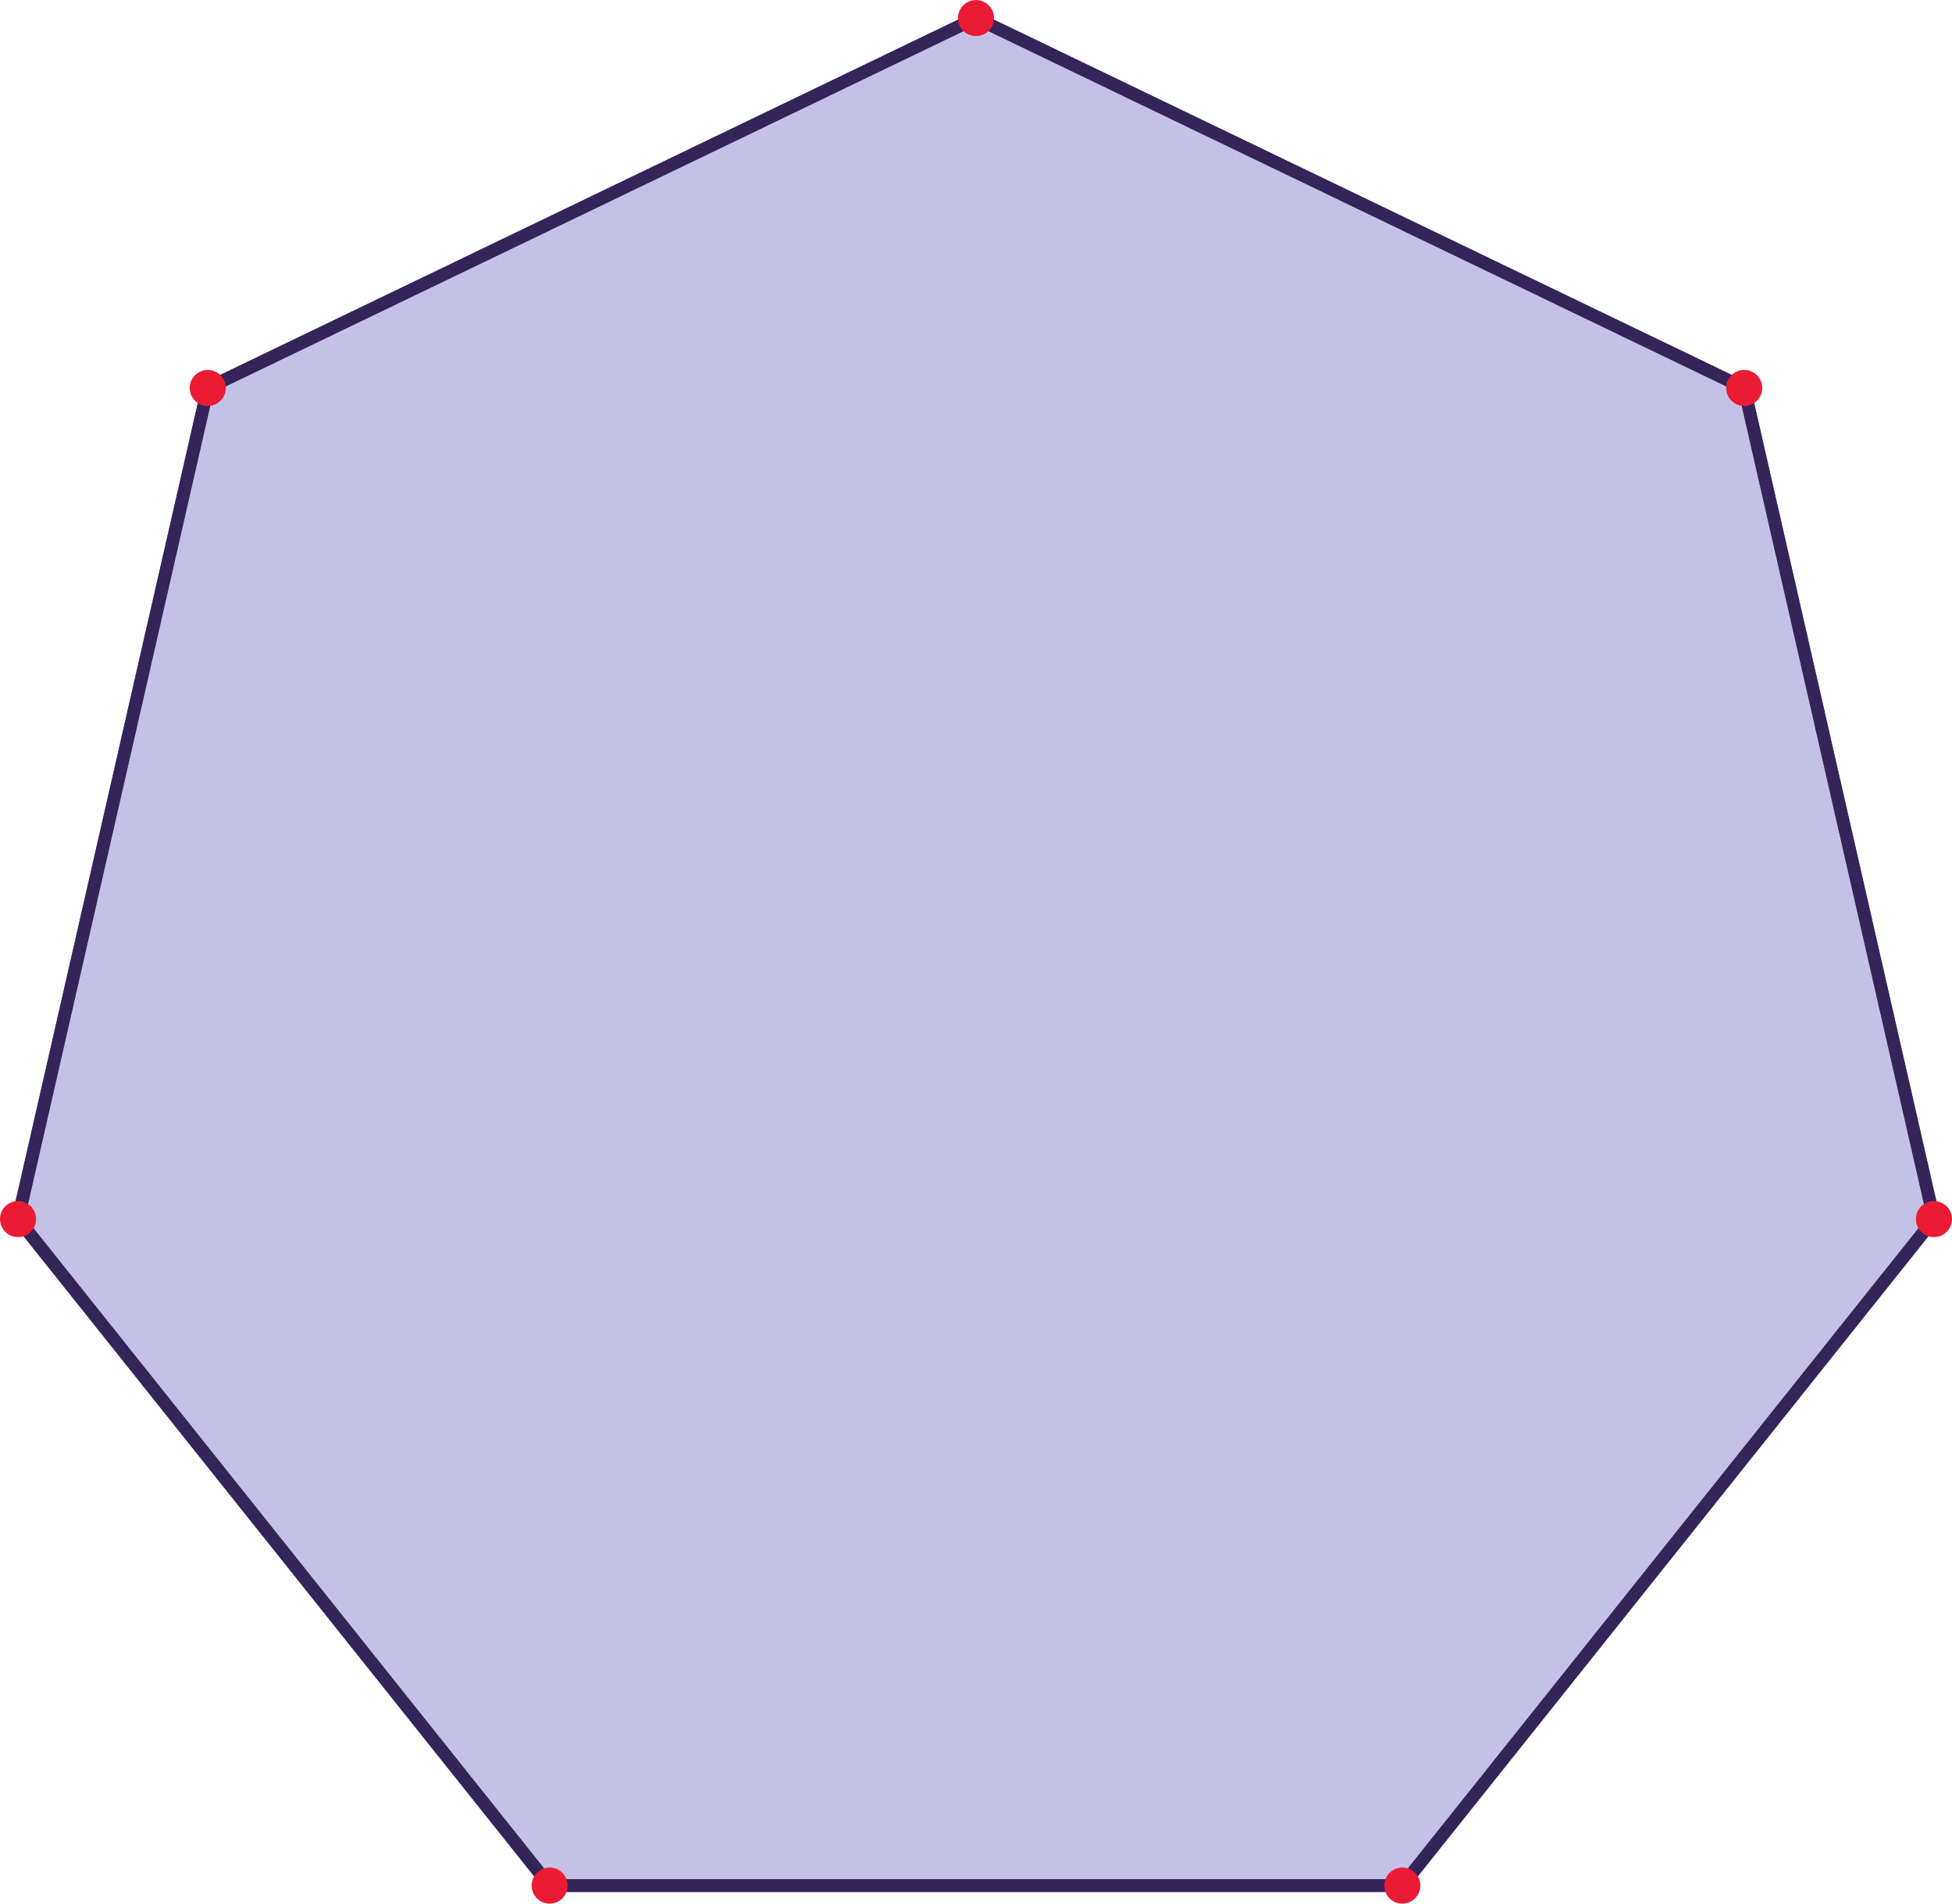 <?xml version="1.0" standalone="no"?>
<!DOCTYPE svg PUBLIC "-//W3C//DTD SVG 1.1//EN" "http://www.w3.org/Graphics/SVG/1.1/DTD/svg11.dtd">
<svg xmlns="http://www.w3.org/2000/svg" xmlns:xlink="http://www.w3.org/1999/xlink" version="1.1" width="5.414cm" height="5.281cm" viewBox="0 0 153.48 149.7">
<path transform="matrix(.1,0,0,-.1,0,149.7)" d="M 432.18 14.18 L 1102.59 14.18 L 1520.6 538.34 L 1371.41 1191.95 L 767.387 1482.84 L 163.367 1191.95 L 14.168 538.34 L 432.18 14.18 " fill="rgb(195,193,229)"/>
<path transform="matrix(.1,0,0,-.1,0,149.7)" stroke-width="10" stroke-linecap="butt" stroke-miterlimit="4" stroke-linejoin="miter" fill="none" stroke="rgb(66,82,138)" d="M 432.18 14.18 L 1102.59 14.18 L 1520.6 538.34 L 1371.41 1191.95 L 767.387 1482.84 L 163.367 1191.95 L 14.168 538.34 L 432.18 14.18 Z "/>
<path transform="matrix(.1,0,0,-.1,0,149.7)" stroke-width="10" stroke-linecap="round" stroke-linejoin="round" fill="none" stroke="rgb(53,36,90)" d="M 432.18 14.18 L 1102.59 14.18 M 1102.59 14.18 L 1520.6 538.34 M 1520.6 538.34 L 1371.41 1191.95 M 1371.41 1191.95 L 767.387 1482.84 M 767.387 1482.84 L 163.367 1191.95 M 163.367 1191.95 L 14.168 538.34 M 14.168 538.34 L 432.18 14.18 "/>
<path transform="matrix(.1,0,0,-.1,0,149.7)" d="M 446.352 14.18 C 446.352 6.352 440.012 0 432.18 0 C 424.352 0 418.008 6.352 418.008 14.18 C 418.008 22 424.352 28.352 432.18 28.352 C 440.012 28.352 446.352 22 446.352 14.18 " fill="rgb(235,27,51)"/>
<path transform="matrix(.1,0,0,-.1,0,149.7)" d="M 1116.77 14.18 C 1116.77 6.352 1110.42 0 1102.59 0 C 1094.77 0 1088.43 6.352 1088.43 14.18 C 1088.43 22 1094.77 28.352 1102.59 28.352 C 1110.42 28.352 1116.77 22 1116.77 14.18 " fill="rgb(235,27,51)"/>
<path transform="matrix(.1,0,0,-.1,0,149.7)" d="M 28.348 538.34 C 28.348 530.508 21.996 524.156 14.168 524.156 C 6.348 524.156 0 530.508 0 538.34 C 0 546.16 6.348 552.508 14.168 552.508 C 21.996 552.508 28.348 546.16 28.348 538.34 " fill="rgb(235,27,51)"/>
<path transform="matrix(.1,0,0,-.1,0,149.7)" d="M 177.535 1191.95 C 177.535 1184.12 171.191 1177.77 163.363 1177.77 C 155.531 1177.77 149.184 1184.12 149.184 1191.95 C 149.184 1199.77 155.531 1206.12 163.363 1206.12 C 171.191 1206.12 177.535 1199.77 177.535 1191.95 " fill="rgb(235,27,51)"/>
<path transform="matrix(.1,0,0,-.1,0,149.7)" d="M 781.566 1482.84 C 781.566 1475.01 775.219 1468.66 767.387 1468.66 C 759.566 1468.66 753.219 1475.01 753.219 1482.84 C 753.219 1490.66 759.566 1497 767.387 1497 C 775.219 1497 781.566 1490.66 781.566 1482.84 " fill="rgb(235,27,51)"/>
<path transform="matrix(.1,0,0,-.1,0,149.7)" d="M 1385.58 1191.95 C 1385.58 1184.12 1379.24 1177.77 1371.41 1177.77 C 1363.59 1177.77 1357.24 1184.12 1357.24 1191.95 C 1357.24 1199.77 1363.59 1206.12 1371.41 1206.12 C 1379.24 1206.12 1385.58 1199.77 1385.58 1191.95 " fill="rgb(235,27,51)"/>
<path transform="matrix(.1,0,0,-.1,0,149.7)" d="M 1534.77 538.34 C 1534.77 530.508 1528.42 524.156 1520.6 524.156 C 1512.77 524.156 1506.43 530.508 1506.43 538.34 C 1506.43 546.16 1512.77 552.508 1520.6 552.508 C 1528.42 552.508 1534.77 546.16 1534.77 538.34 " fill="rgb(235,27,51)"/>
</svg>

